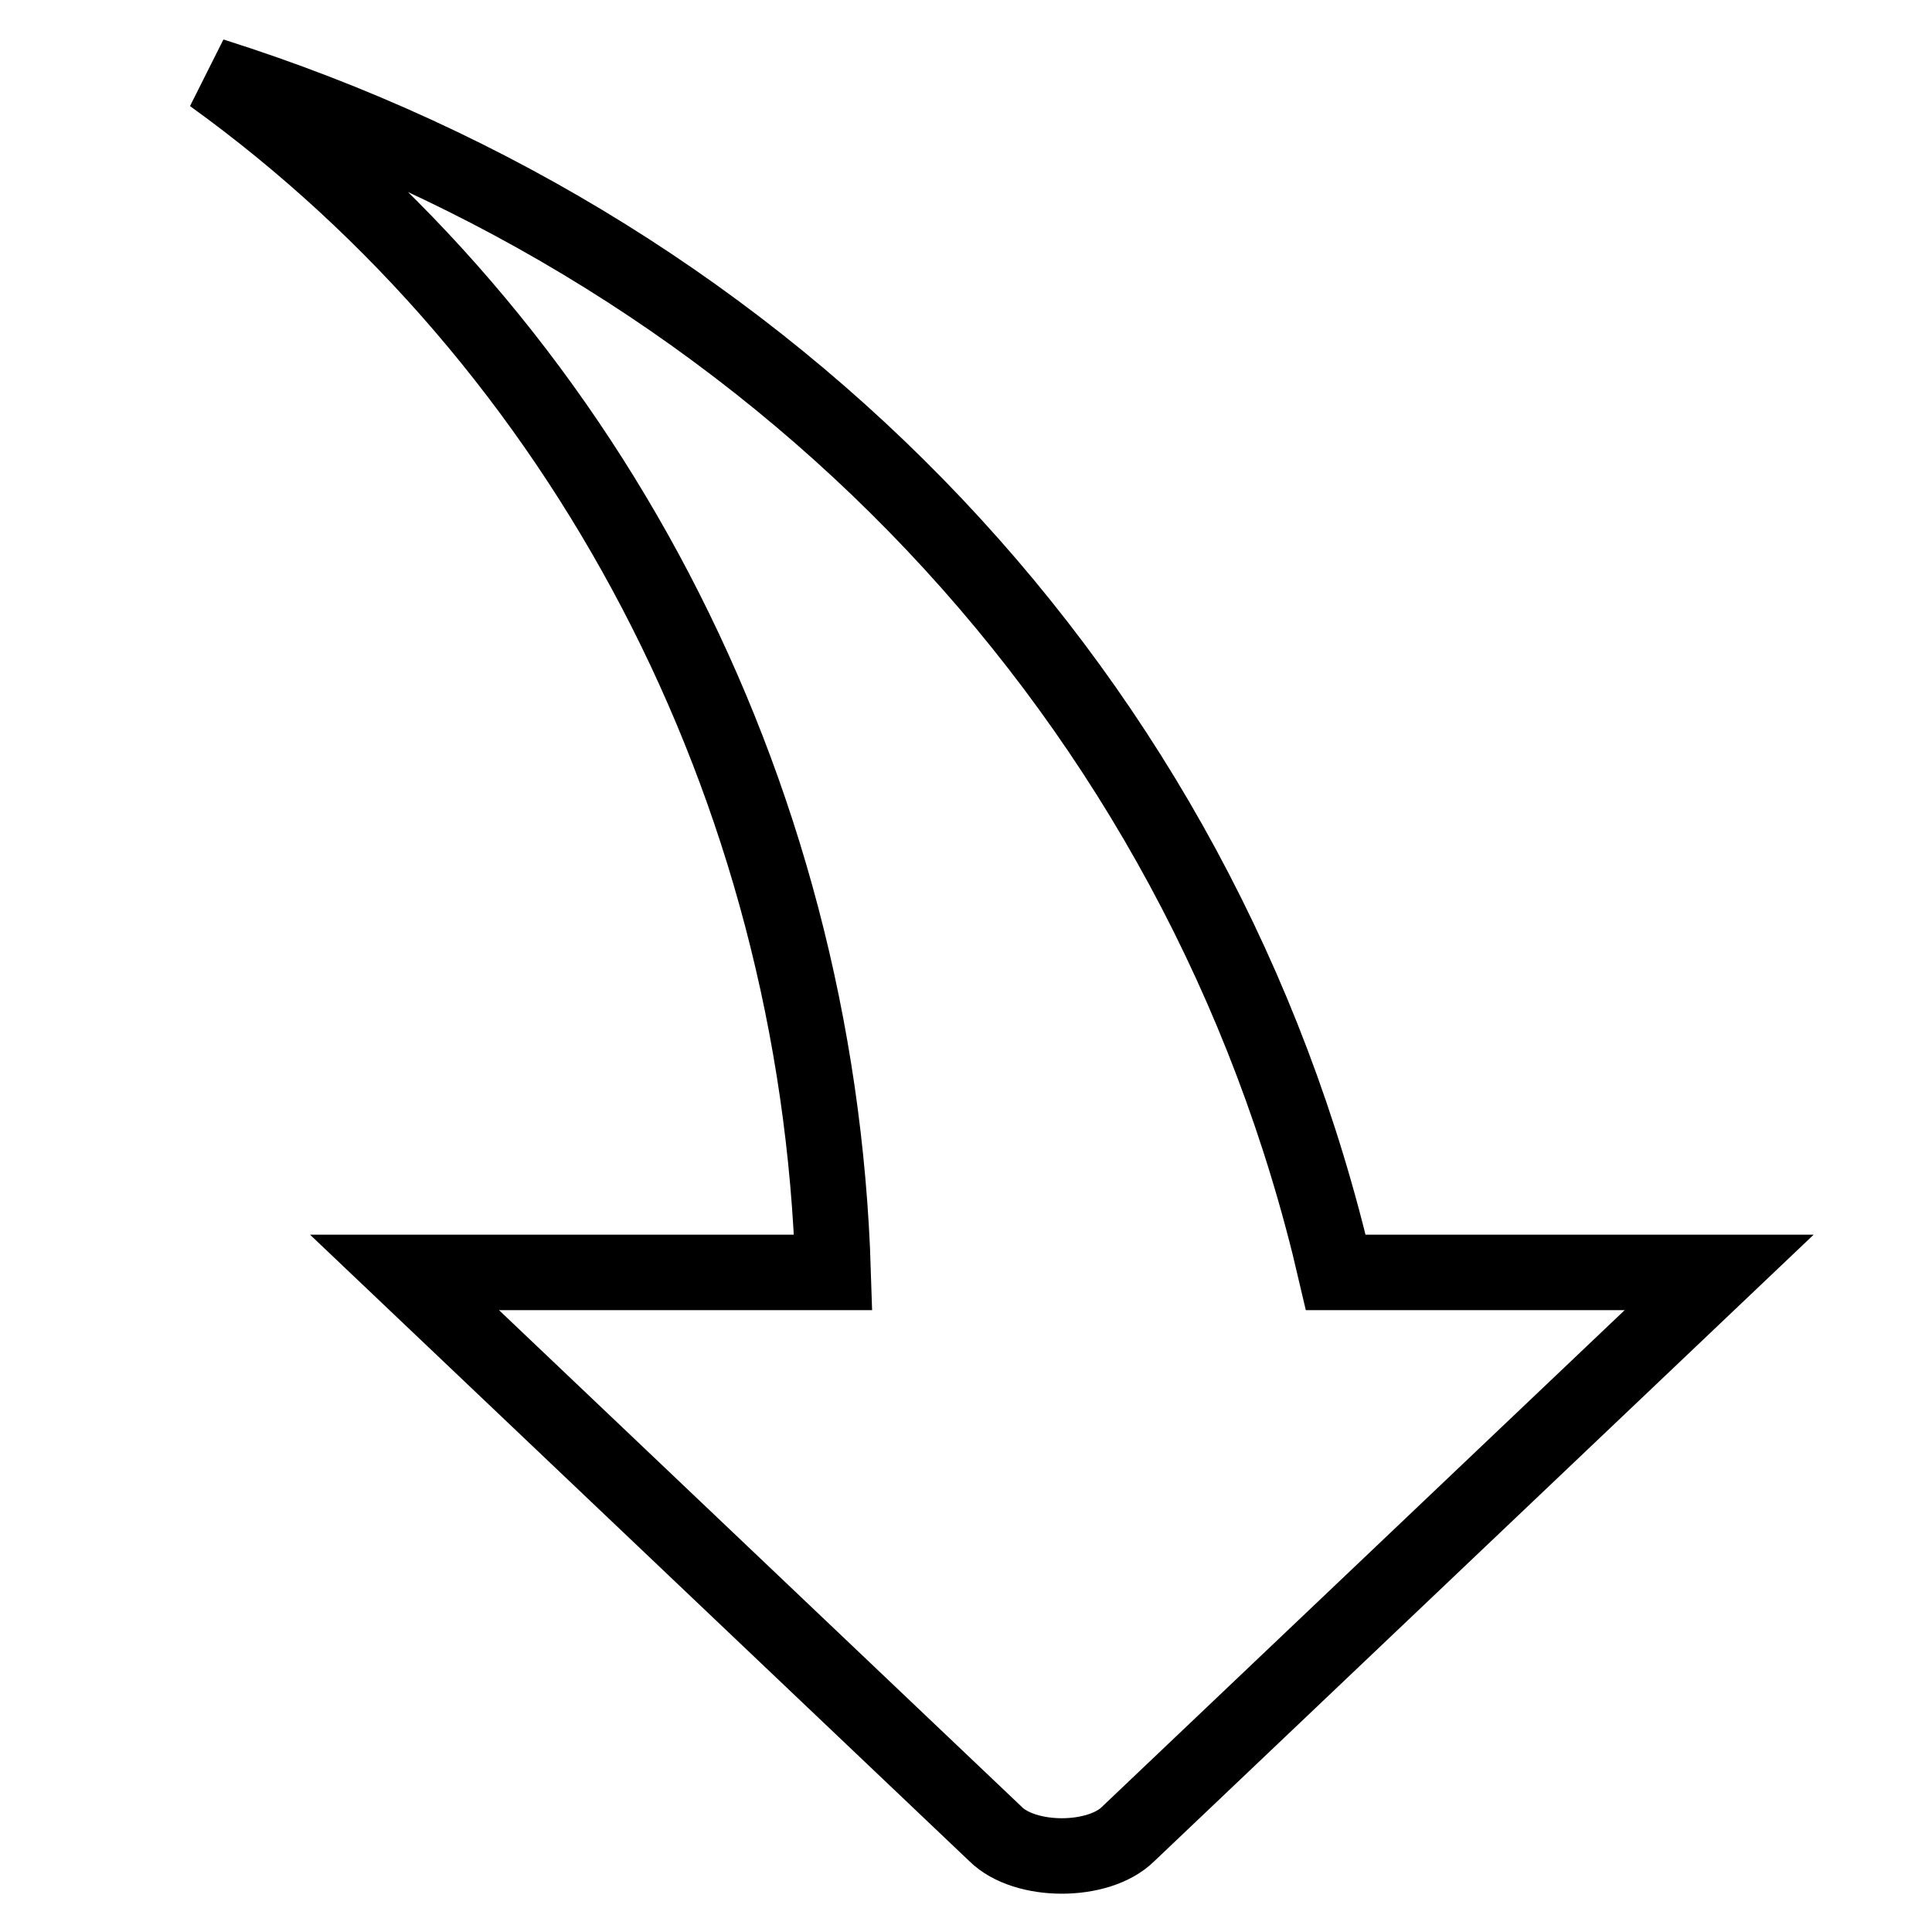 <?xml version="1.0" encoding="utf-8"?>
<!-- Svg Vector Icons : http://www.onlinewebfonts.com/icon -->
<!DOCTYPE svg PUBLIC "-//W3C//DTD SVG 1.1//EN" "http://www.w3.org/Graphics/SVG/1.1/DTD/svg11.dtd">
<svg version="1.1" xmlns="http://www.w3.org/2000/svg" xmlns:xlink="http://www.w3.org/1999/xlink" x="0px" y="0px" viewBox="0 0 256 256" enable-background="new 0 0 256 256" xml:space="preserve">
<g> <path stroke-width="10" fill-opacity="0" stroke="#000000"  d="M177,168.6C159.3,92.3,102.5,33.5,28.1,10c49,35.3,80.3,94,82.3,158.6H53.6l78.3,74.4 c3.9,3.9,13.7,3.9,17.6,0l78.3-74.4H177z"/></g>
</svg>